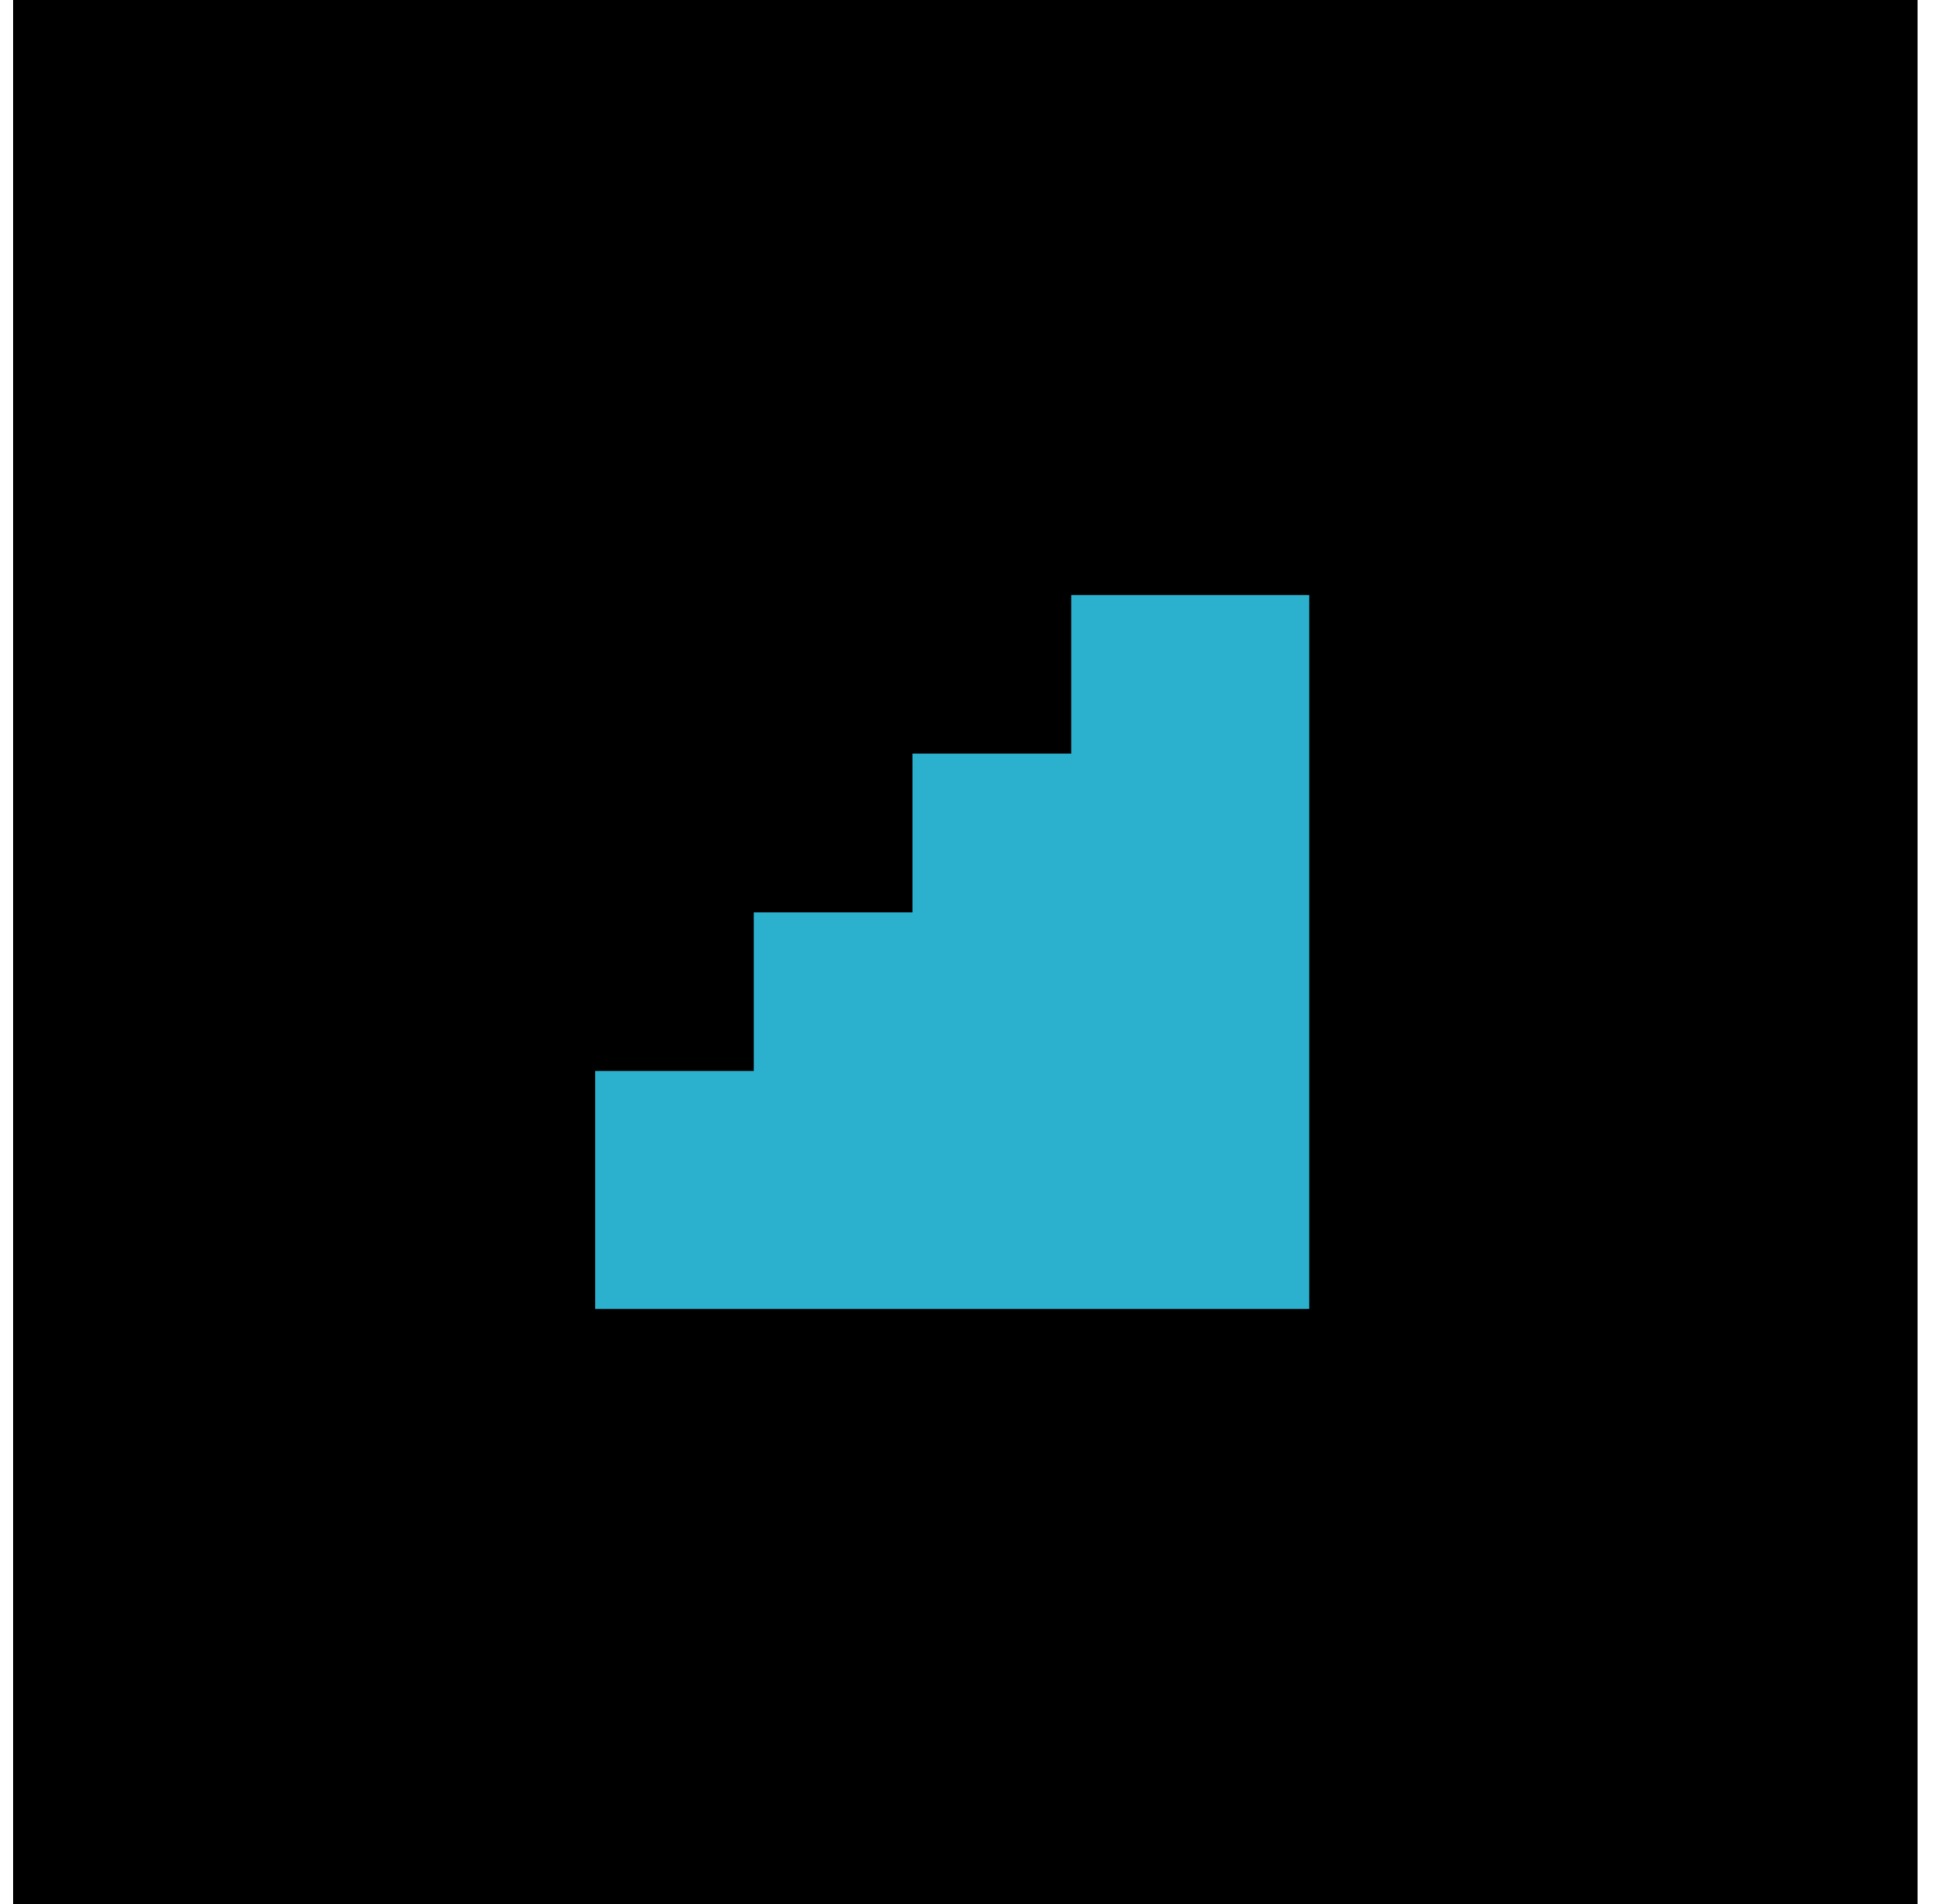 <svg width="49" height="48" viewBox="0 0 49 48" fill="none" xmlns="http://www.w3.org/2000/svg">
<rect width="48" height="48" transform="translate(0.333)" fill="black"/>
<path d="M27 15H33V33H15V27H19V23H23V19H27V15Z" fill="#2BB1CD"/>
</svg>
